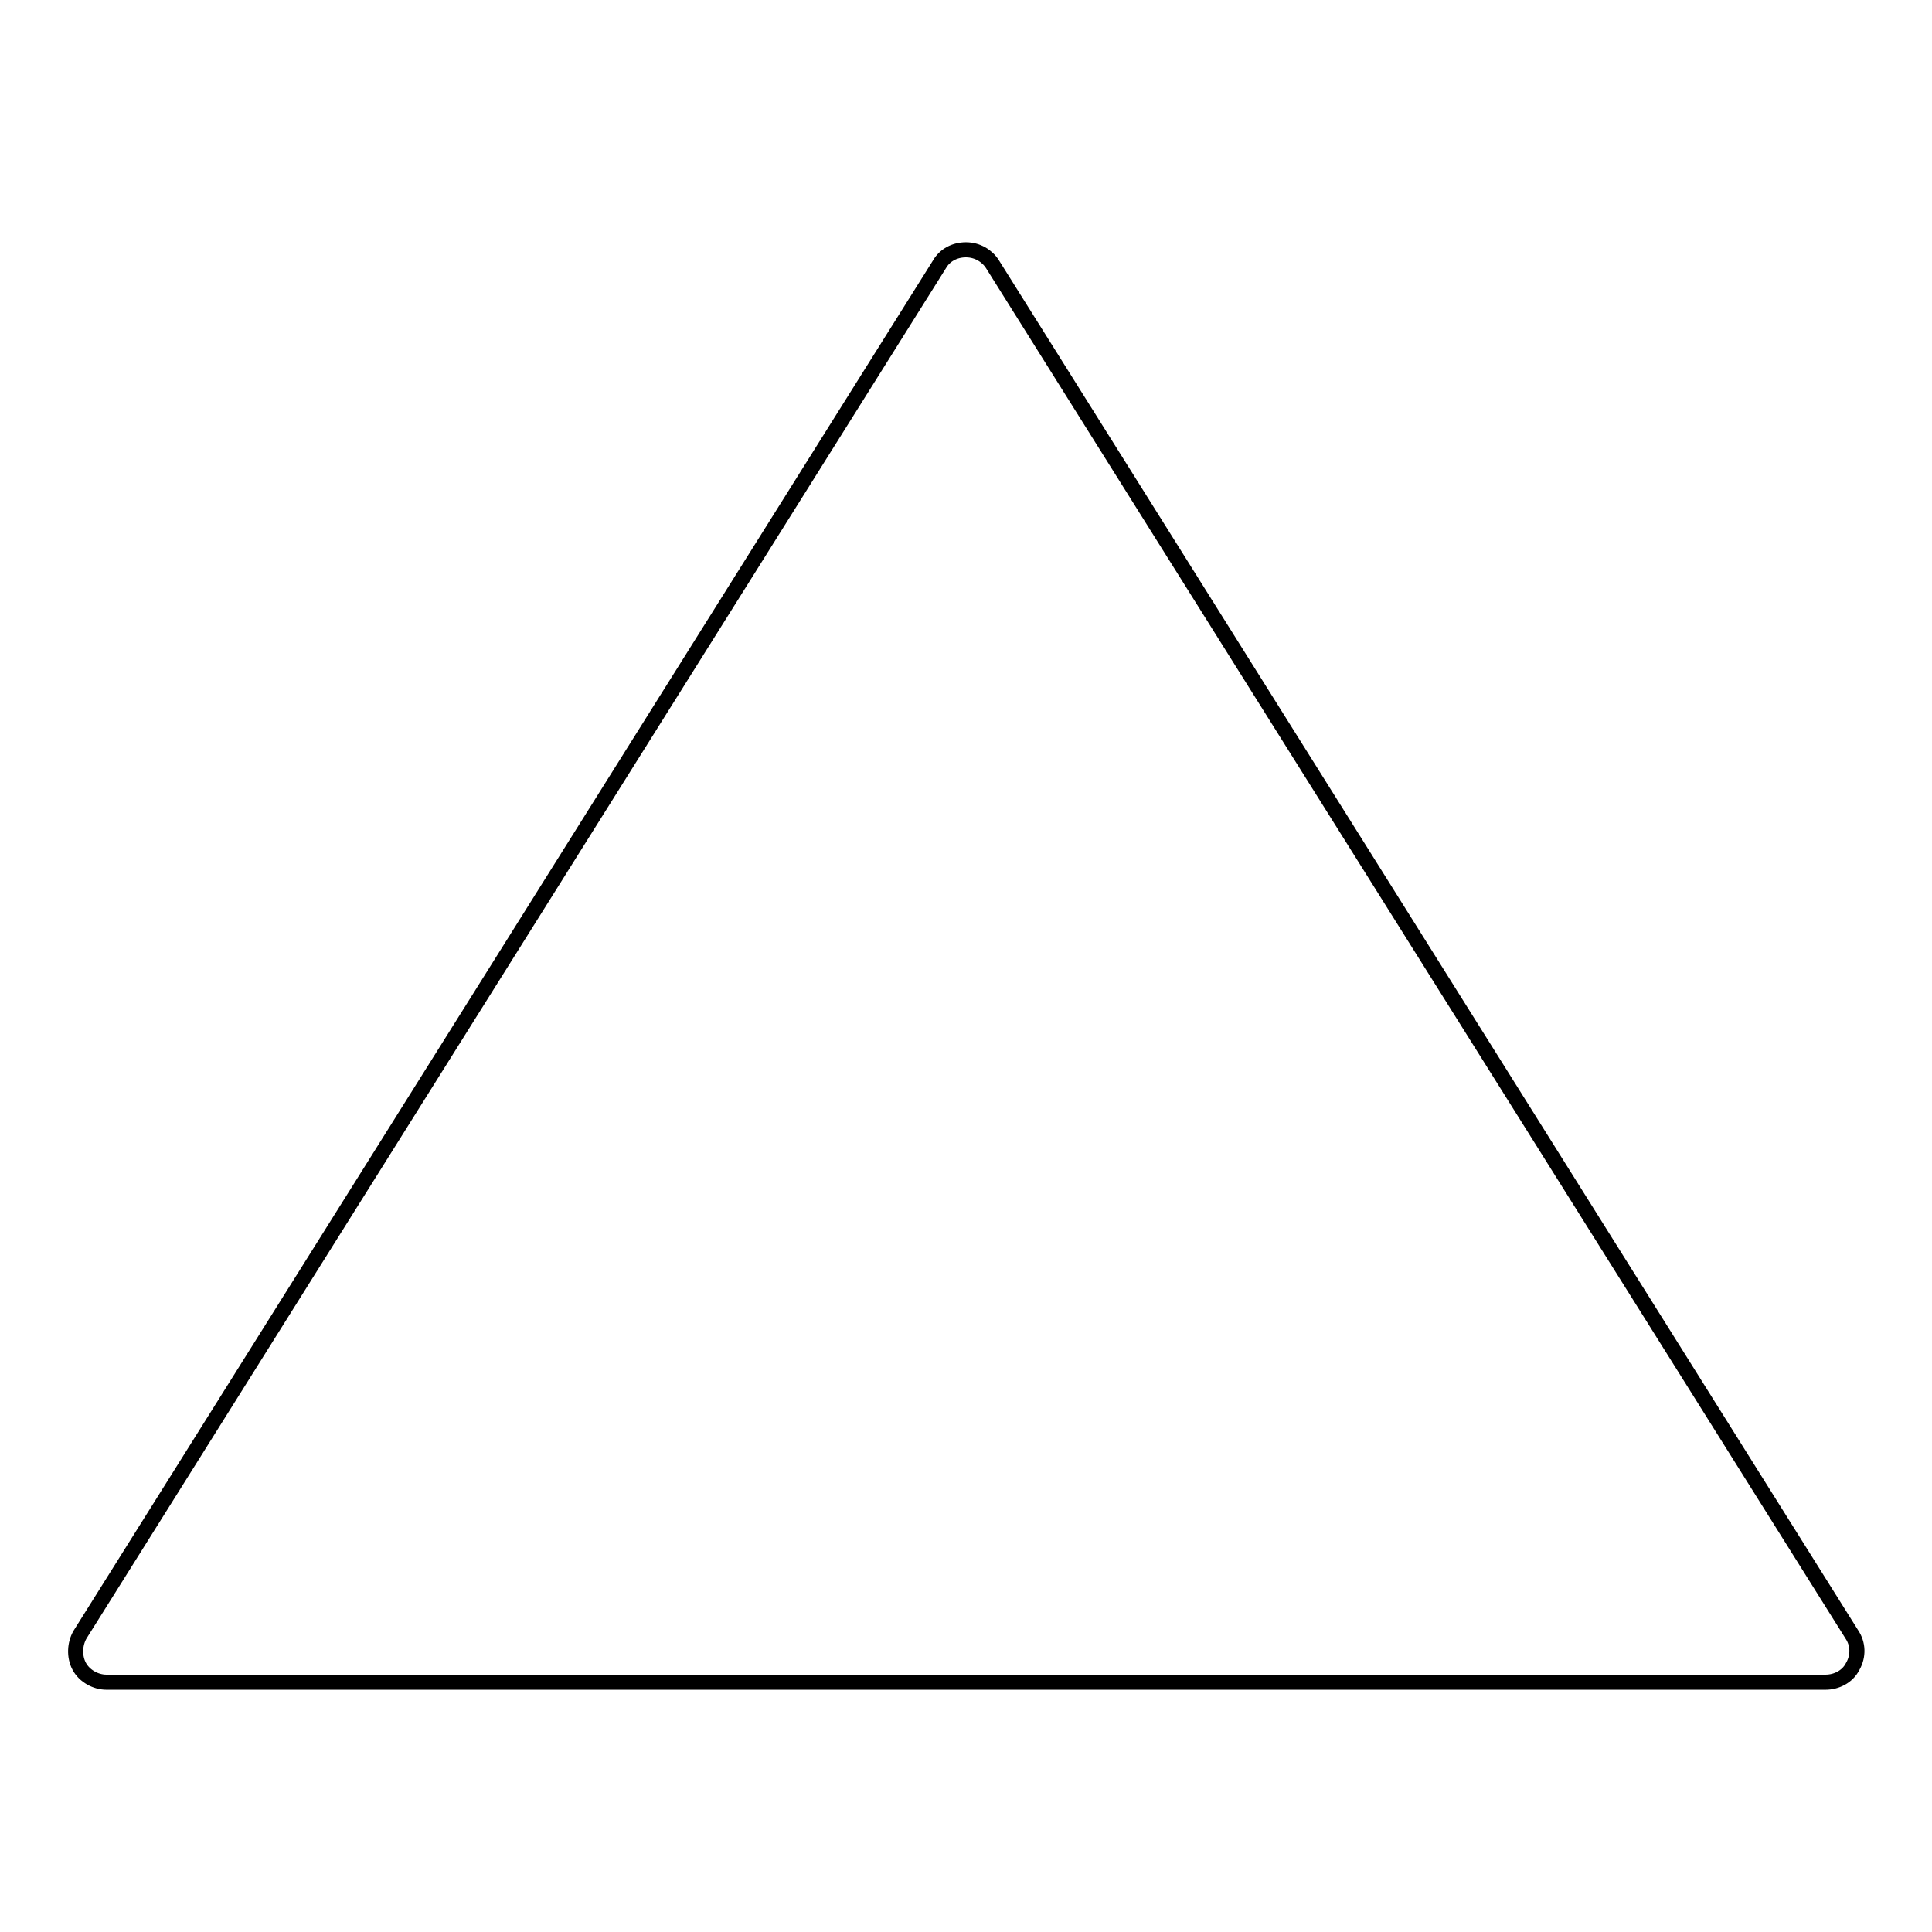 <?xml version="1.0" encoding="utf-8"?>
<!-- Svg Vector Icons : http://www.onlinewebfonts.com/icon -->
<!DOCTYPE svg PUBLIC "-//W3C//DTD SVG 1.1//EN" "http://www.w3.org/Graphics/SVG/1.1/DTD/svg11.dtd">
<svg version="1.1" xmlns="http://www.w3.org/2000/svg" xmlns:xlink="http://www.w3.org/1999/xlink" x="0px" y="0px" viewBox="0 0 256 256" enable-background="new 0 0 256 256" xml:space="preserve">
<g><g><path stroke-width="2" fill-opacity="0" stroke="#000000"  d="M14.1,222.9c-1.4,0-2.9-0.8-3.6-2.1s-0.6-3,0.1-4.2L124.5,35c0.7-1.2,2-1.9,3.5-1.9c1.5,0,2.8,0.8,3.5,1.9l113.9,181.6c0.8,1.2,0.9,2.8,0.1,4.2c-0.7,1.4-2.2,2.1-3.6,2.1H14.1L14.1,222.9z"/></g></g>
</svg>